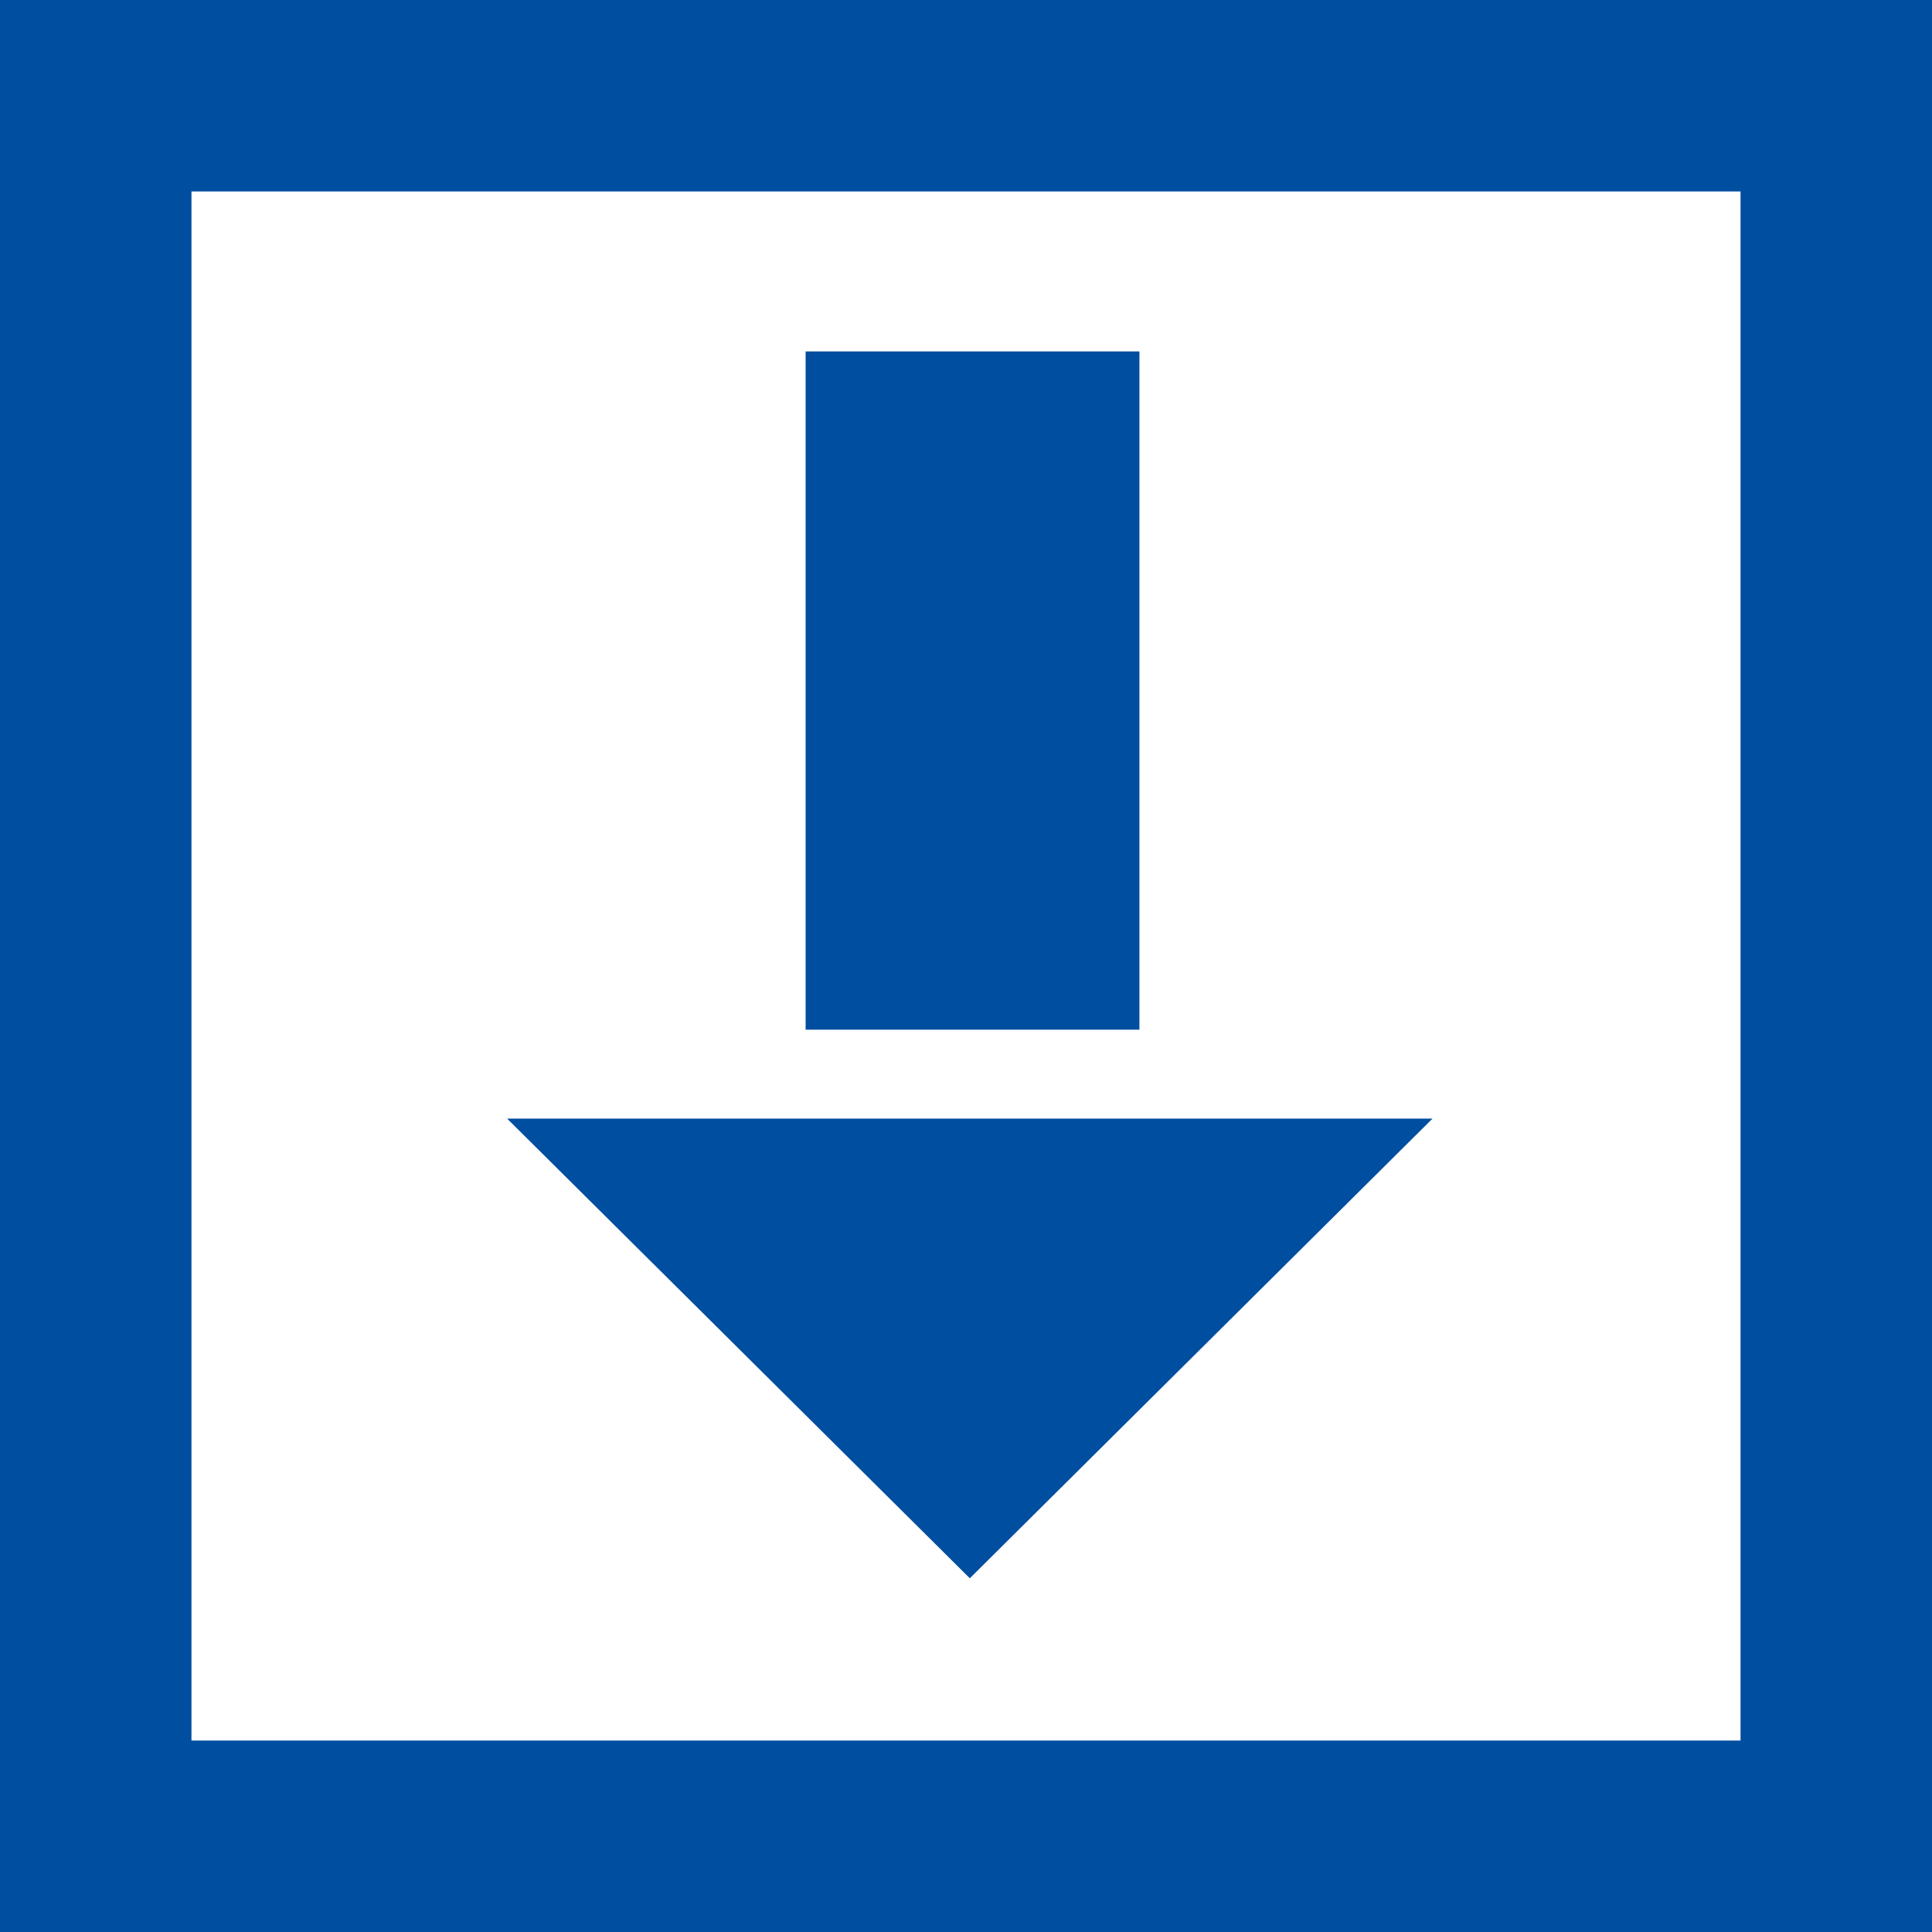 <svg xmlns="http://www.w3.org/2000/svg" width="16" height="16" viewBox="0 0 981.202 981.202"><path fill="#004e9f" d="M981.202 981.202H0V0h981.202zM97.237 883.965h786.728V97.237H97.237z M492.543 801.555l234.98-233.444h-469.96l234.98 233.444m-83.392-623.088h169.532v344.478H409.15z"/></svg>
